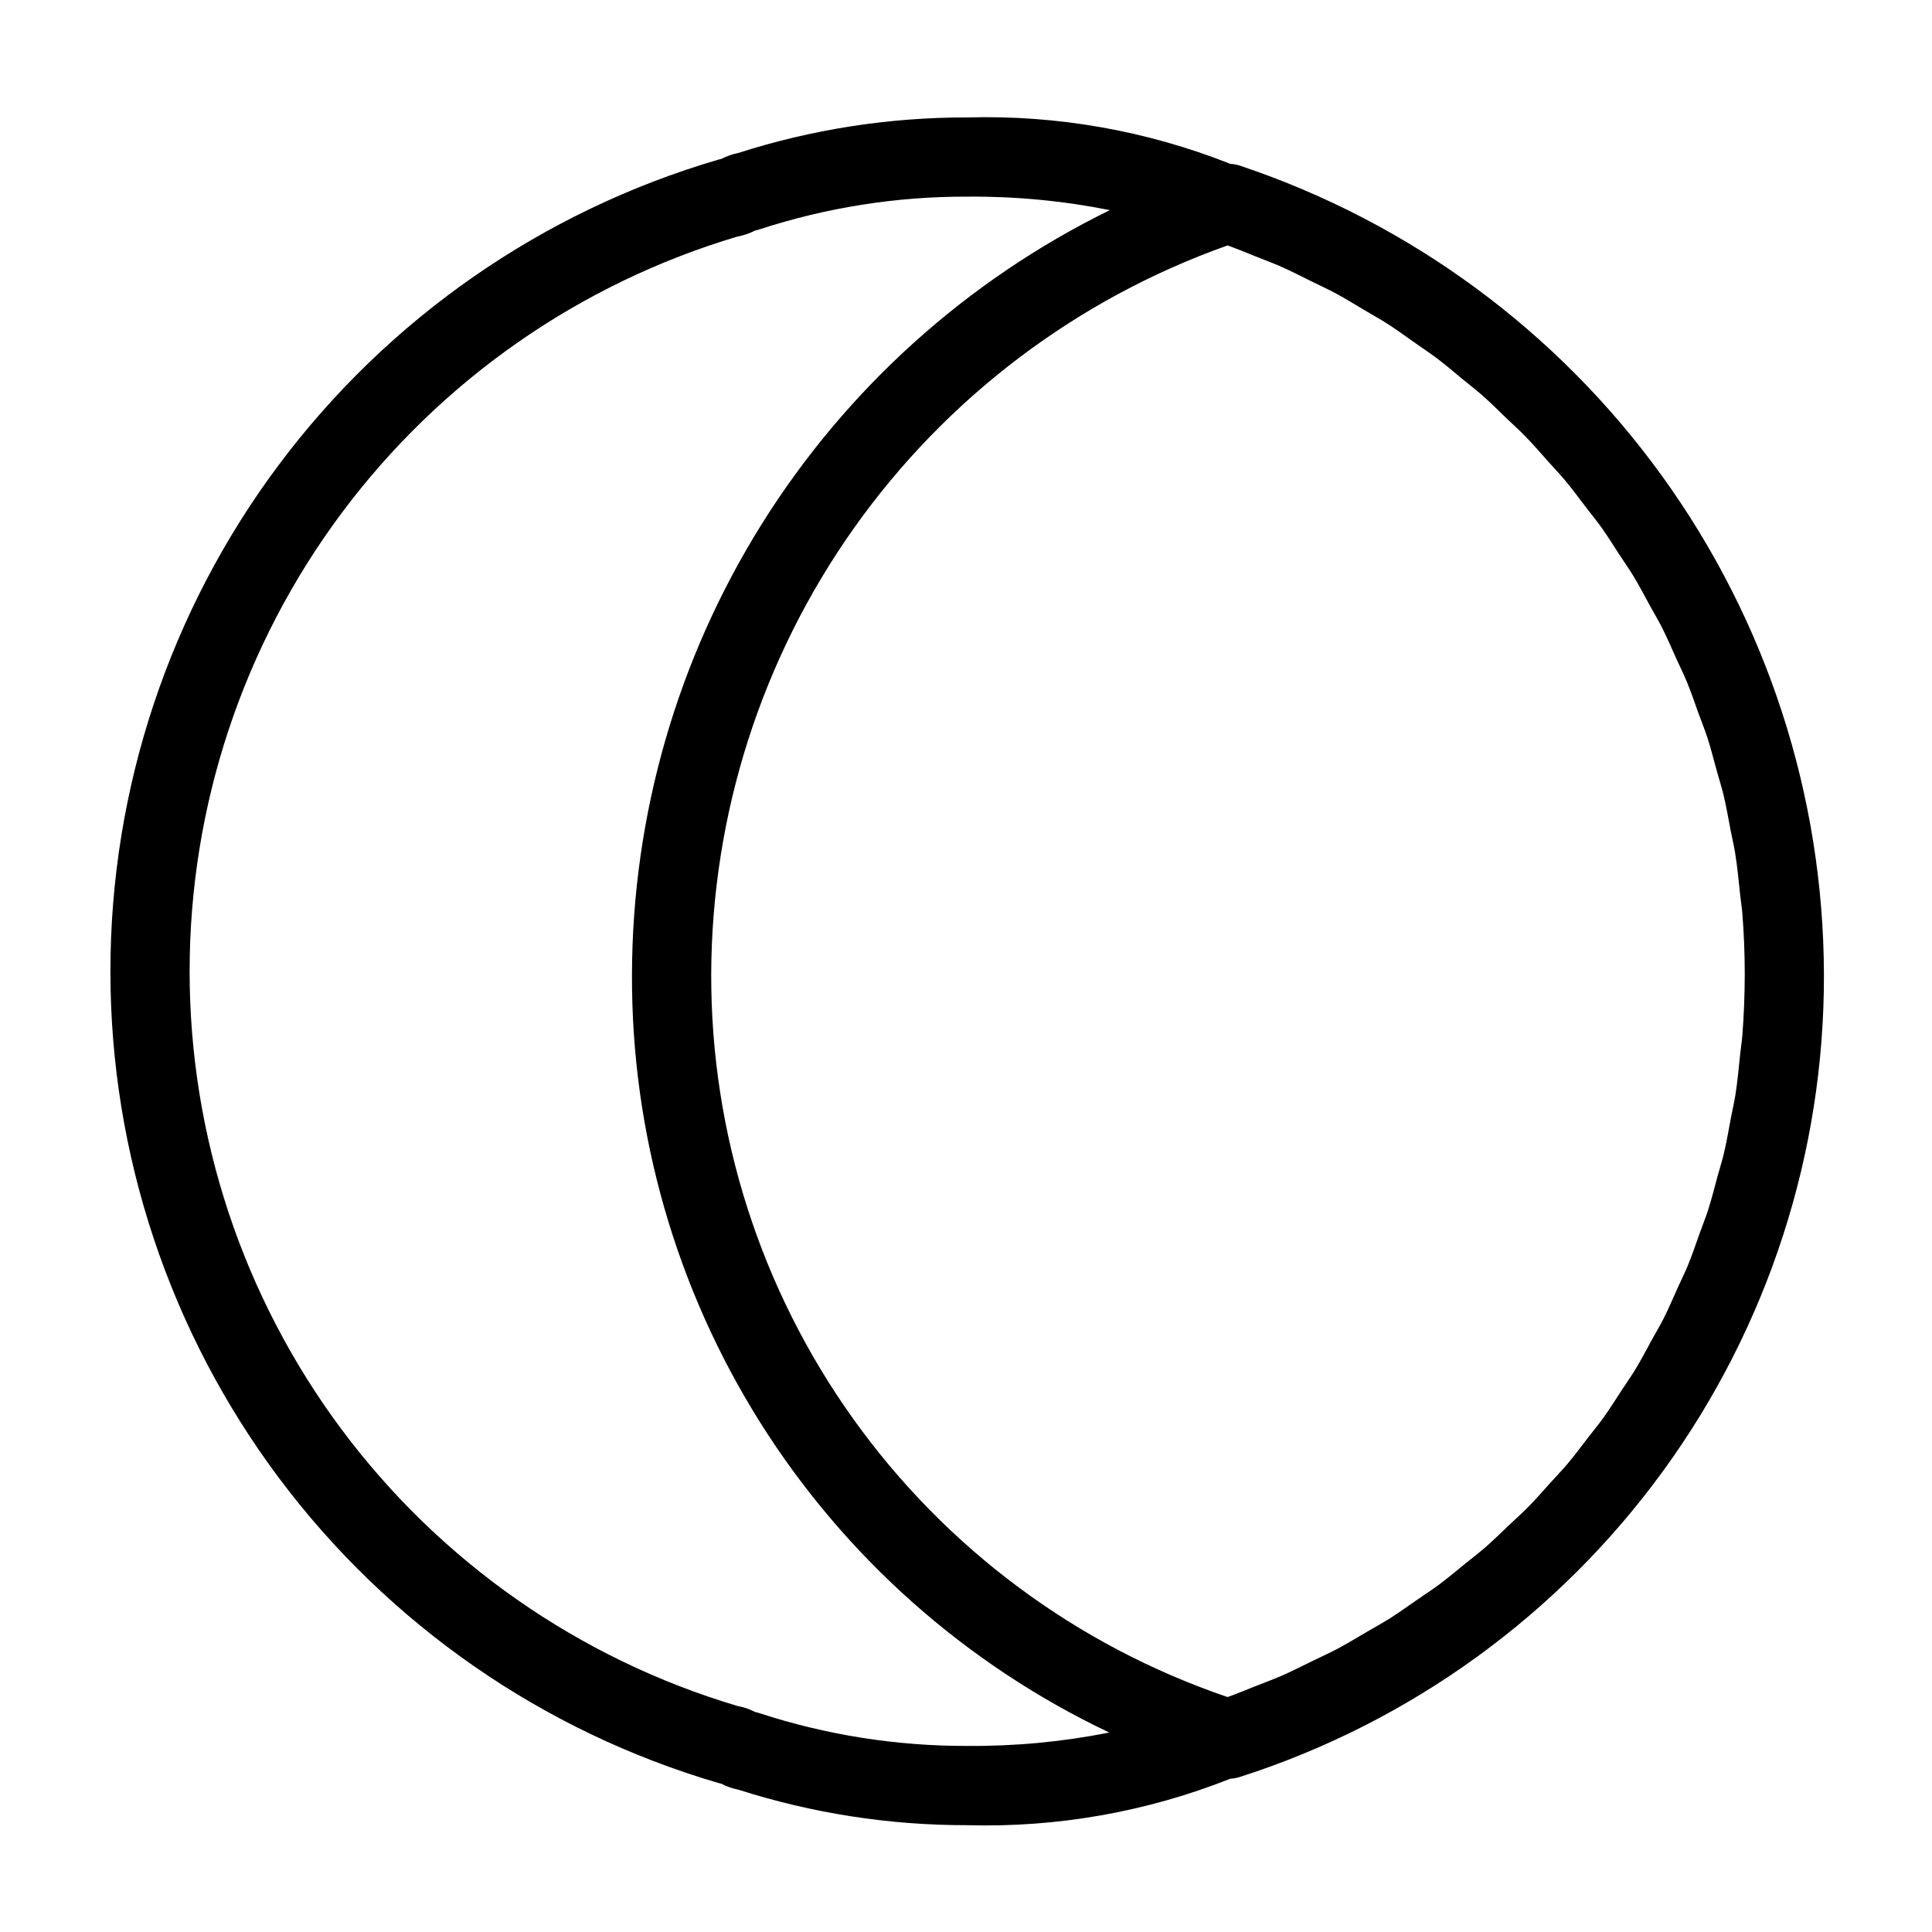 <?xml version="1.0" encoding="UTF-8"?>
<!-- Uploaded to: ICON Repo, www.svgrepo.com, Generator: ICON Repo Mixer Tools -->
<svg fill="#000000" width="800px" height="800px" version="1.1" viewBox="144 144 512 512" xmlns="http://www.w3.org/2000/svg">
 <path d="m472.79 187.96c-0.887-0.301-1.809-0.48-2.746-0.539-22.168-8.785-45.895-12.973-69.73-12.297-20.598-0.043-41.074 3.137-60.691 9.422-1.543 0.309-3.039 0.832-4.438 1.555-0.266 0.055-0.531 0.121-0.801 0.199-46.496 13.625-87.324 41.945-116.38 80.727-29.047 38.777-44.746 85.926-44.746 134.38 0 48.453 15.699 95.598 44.746 134.38 29.051 38.777 69.879 67.102 116.38 80.723 0.266 0.078 0.531 0.145 0.801 0.199 1.398 0.734 2.898 1.258 4.449 1.559 19.613 6.277 40.086 9.457 60.68 9.422 23.84 0.668 47.562-3.519 69.73-12.312 0.938-0.051 1.859-0.234 2.746-0.535 44.992-14.469 84.219-42.871 112.01-81.102 27.785-38.23 42.691-84.309 42.562-131.57-0.137-47.383-15.121-93.531-42.848-131.95s-66.797-67.188-111.72-82.254zm132.95 230.43c-0.125 1.637-0.402 3.234-0.566 4.859-0.375 3.691-0.723 7.394-1.293 11.027-0.309 1.965-0.777 3.879-1.145 5.824-0.605 3.238-1.156 6.492-1.914 9.676-0.48 2.023-1.125 3.981-1.664 5.977-0.824 3.047-1.59 6.113-2.555 9.105-0.633 1.961-1.418 3.856-2.109 5.789-1.051 2.945-2.047 5.914-3.231 8.797-0.797 1.941-1.746 3.809-2.606 5.723-1.254 2.793-2.449 5.613-3.828 8.336-0.949 1.879-2.043 3.676-3.051 5.519-1.457 2.664-2.859 5.363-4.434 7.957-1.098 1.809-2.336 3.531-3.492 5.305-1.648 2.531-3.25 5.09-5.012 7.543-1.246 1.734-2.625 3.371-3.926 5.066-1.832 2.383-3.617 4.801-5.559 7.102-1.395 1.656-2.918 3.211-4.371 4.82-2 2.223-3.957 4.484-6.062 6.621-1.539 1.562-3.203 3.023-4.797 4.539-2.164 2.059-4.281 4.152-6.543 6.121-1.695 1.477-3.504 2.84-5.254 4.262-2.305 1.875-4.566 3.793-6.961 5.574-1.855 1.383-3.824 2.644-5.734 3.969-2.422 1.68-4.805 3.402-7.309 4.988-2.031 1.285-4.168 2.441-6.25 3.66-2.519 1.477-5.004 3-7.602 4.379-2.184 1.16-4.469 2.188-6.703 3.277-2.629 1.281-5.219 2.613-7.918 3.797-2.34 1.027-4.777 1.91-7.168 2.863-2.441 0.969-4.859 1.98-7.356 2.871l0.004 0.004c-39.988-13.602-74.699-39.402-99.25-73.77-24.551-34.371-37.703-75.574-37.605-117.81 0.133-42.367 13.352-83.66 37.848-118.23 24.496-34.57 59.074-60.727 99.004-74.891 2.481 0.887 4.887 1.898 7.316 2.871 2.336 0.938 4.719 1.805 7.008 2.82 2.66 1.18 5.215 2.512 7.809 3.789 2.223 1.098 4.488 2.129 6.664 3.301 2.543 1.371 4.973 2.887 7.445 4.356 2.106 1.25 4.262 2.438 6.312 3.758 2.414 1.555 4.711 3.246 7.051 4.894 1.98 1.391 4.012 2.723 5.934 4.176 2.289 1.73 4.449 3.598 6.656 5.418 1.844 1.52 3.746 2.977 5.531 4.559 2.148 1.902 4.168 3.93 6.231 5.914 1.703 1.637 3.469 3.215 5.109 4.906 2.008 2.07 3.879 4.258 5.797 6.406 1.551 1.738 3.168 3.418 4.66 5.207 1.859 2.227 3.566 4.57 5.324 6.871 1.398 1.828 2.871 3.606 4.207 5.477 1.688 2.367 3.219 4.844 4.809 7.281 1.25 1.918 2.574 3.785 3.762 5.746 1.508 2.492 2.844 5.082 4.246 7.637 1.098 2.008 2.281 3.965 3.312 6.012 1.328 2.633 2.484 5.359 3.699 8.051 0.926 2.055 1.945 4.066 2.805 6.152 1.148 2.781 2.109 5.648 3.133 8.484 0.754 2.082 1.598 4.125 2.285 6.234 0.957 2.941 1.711 5.953 2.535 8.945 0.57 2.078 1.242 4.121 1.75 6.219 0.762 3.168 1.316 6.398 1.93 9.613 0.379 1.988 0.863 3.941 1.184 5.945 0.59 3.691 0.953 7.441 1.34 11.184 0.164 1.574 0.434 3.121 0.559 4.703 0.426 5.352 0.641 10.742 0.645 16.18-0.008 5.465-0.215 10.875-0.637 16.234zm-260.47 179.62c-0.383-0.129-0.773-0.234-1.168-0.316-1.469-0.77-3.043-1.305-4.676-1.594-41.941-12.488-78.727-38.188-104.89-73.273-26.156-35.082-40.285-77.676-40.285-121.44s14.133-86.352 40.293-121.43c26.16-35.082 62.949-60.781 104.89-73.27 1.625-0.289 3.199-0.824 4.664-1.586 0.395-0.082 0.785-0.184 1.168-0.312 17.77-5.801 36.352-8.73 55.043-8.68 12.695-0.105 25.367 1.094 37.816 3.578-37.898 18.57-69.848 47.375-92.227 83.156-22.383 35.781-34.305 77.113-34.418 119.32-0.176 42.051 11.625 83.285 34.023 118.88 22.402 35.59 54.473 64.066 92.465 82.098-12.398 2.465-25.02 3.652-37.66 3.547-18.691 0.047-37.273-2.883-55.043-8.676z"/>
</svg>